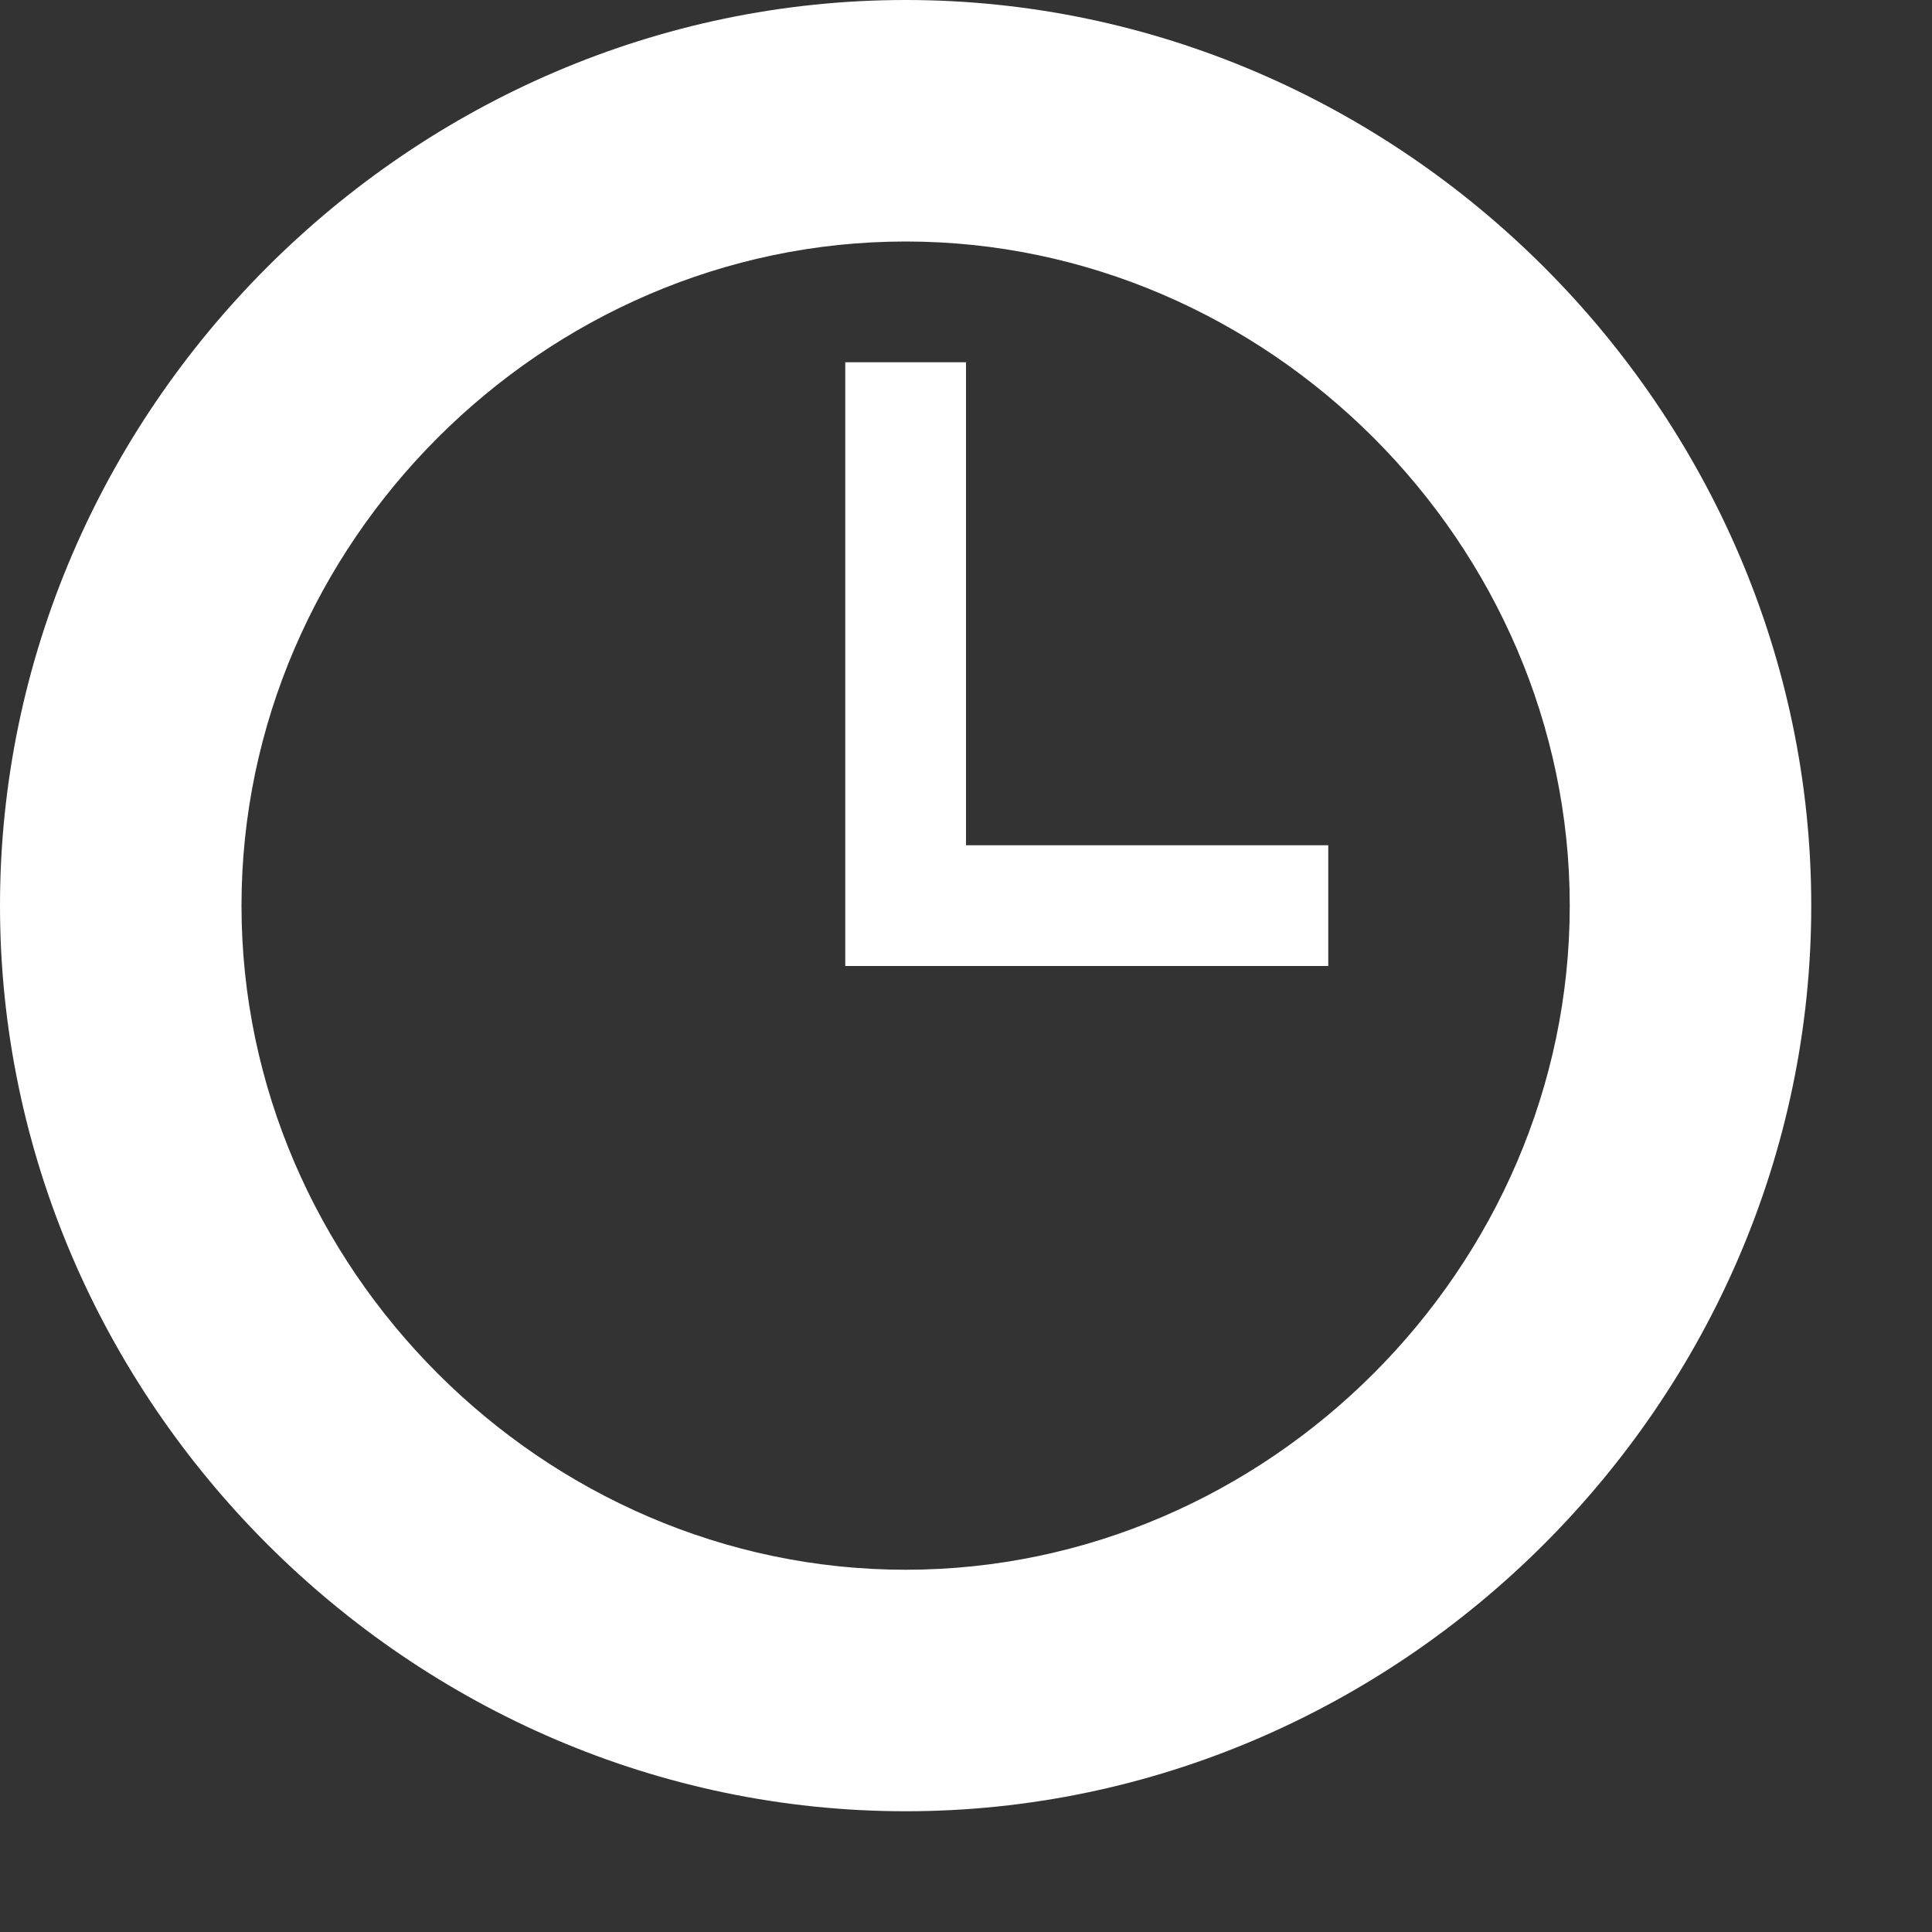 <?xml version="1.0" encoding="UTF-8"?> <svg xmlns="http://www.w3.org/2000/svg" width="160" height="160" viewBox="0 0 160 160" fill="none"><rect x="0" y="0" width="160" height="160" fill="#333333" stroke="none"/> <path d="M75 0C34 0 0 34 0 75C0 116 34 150 75 150C116 150 150 116 150 75C150 34 116 0 75 0ZM75 130C45 130 20 105 20 75C20 45 45 20 75 20C105 20 130 45 130 75C130 105 105 130 75 130Z" fill="white"></path> <path d="M80 30H70V80H110V70H80V30Z" fill="white"></path> </svg> 
